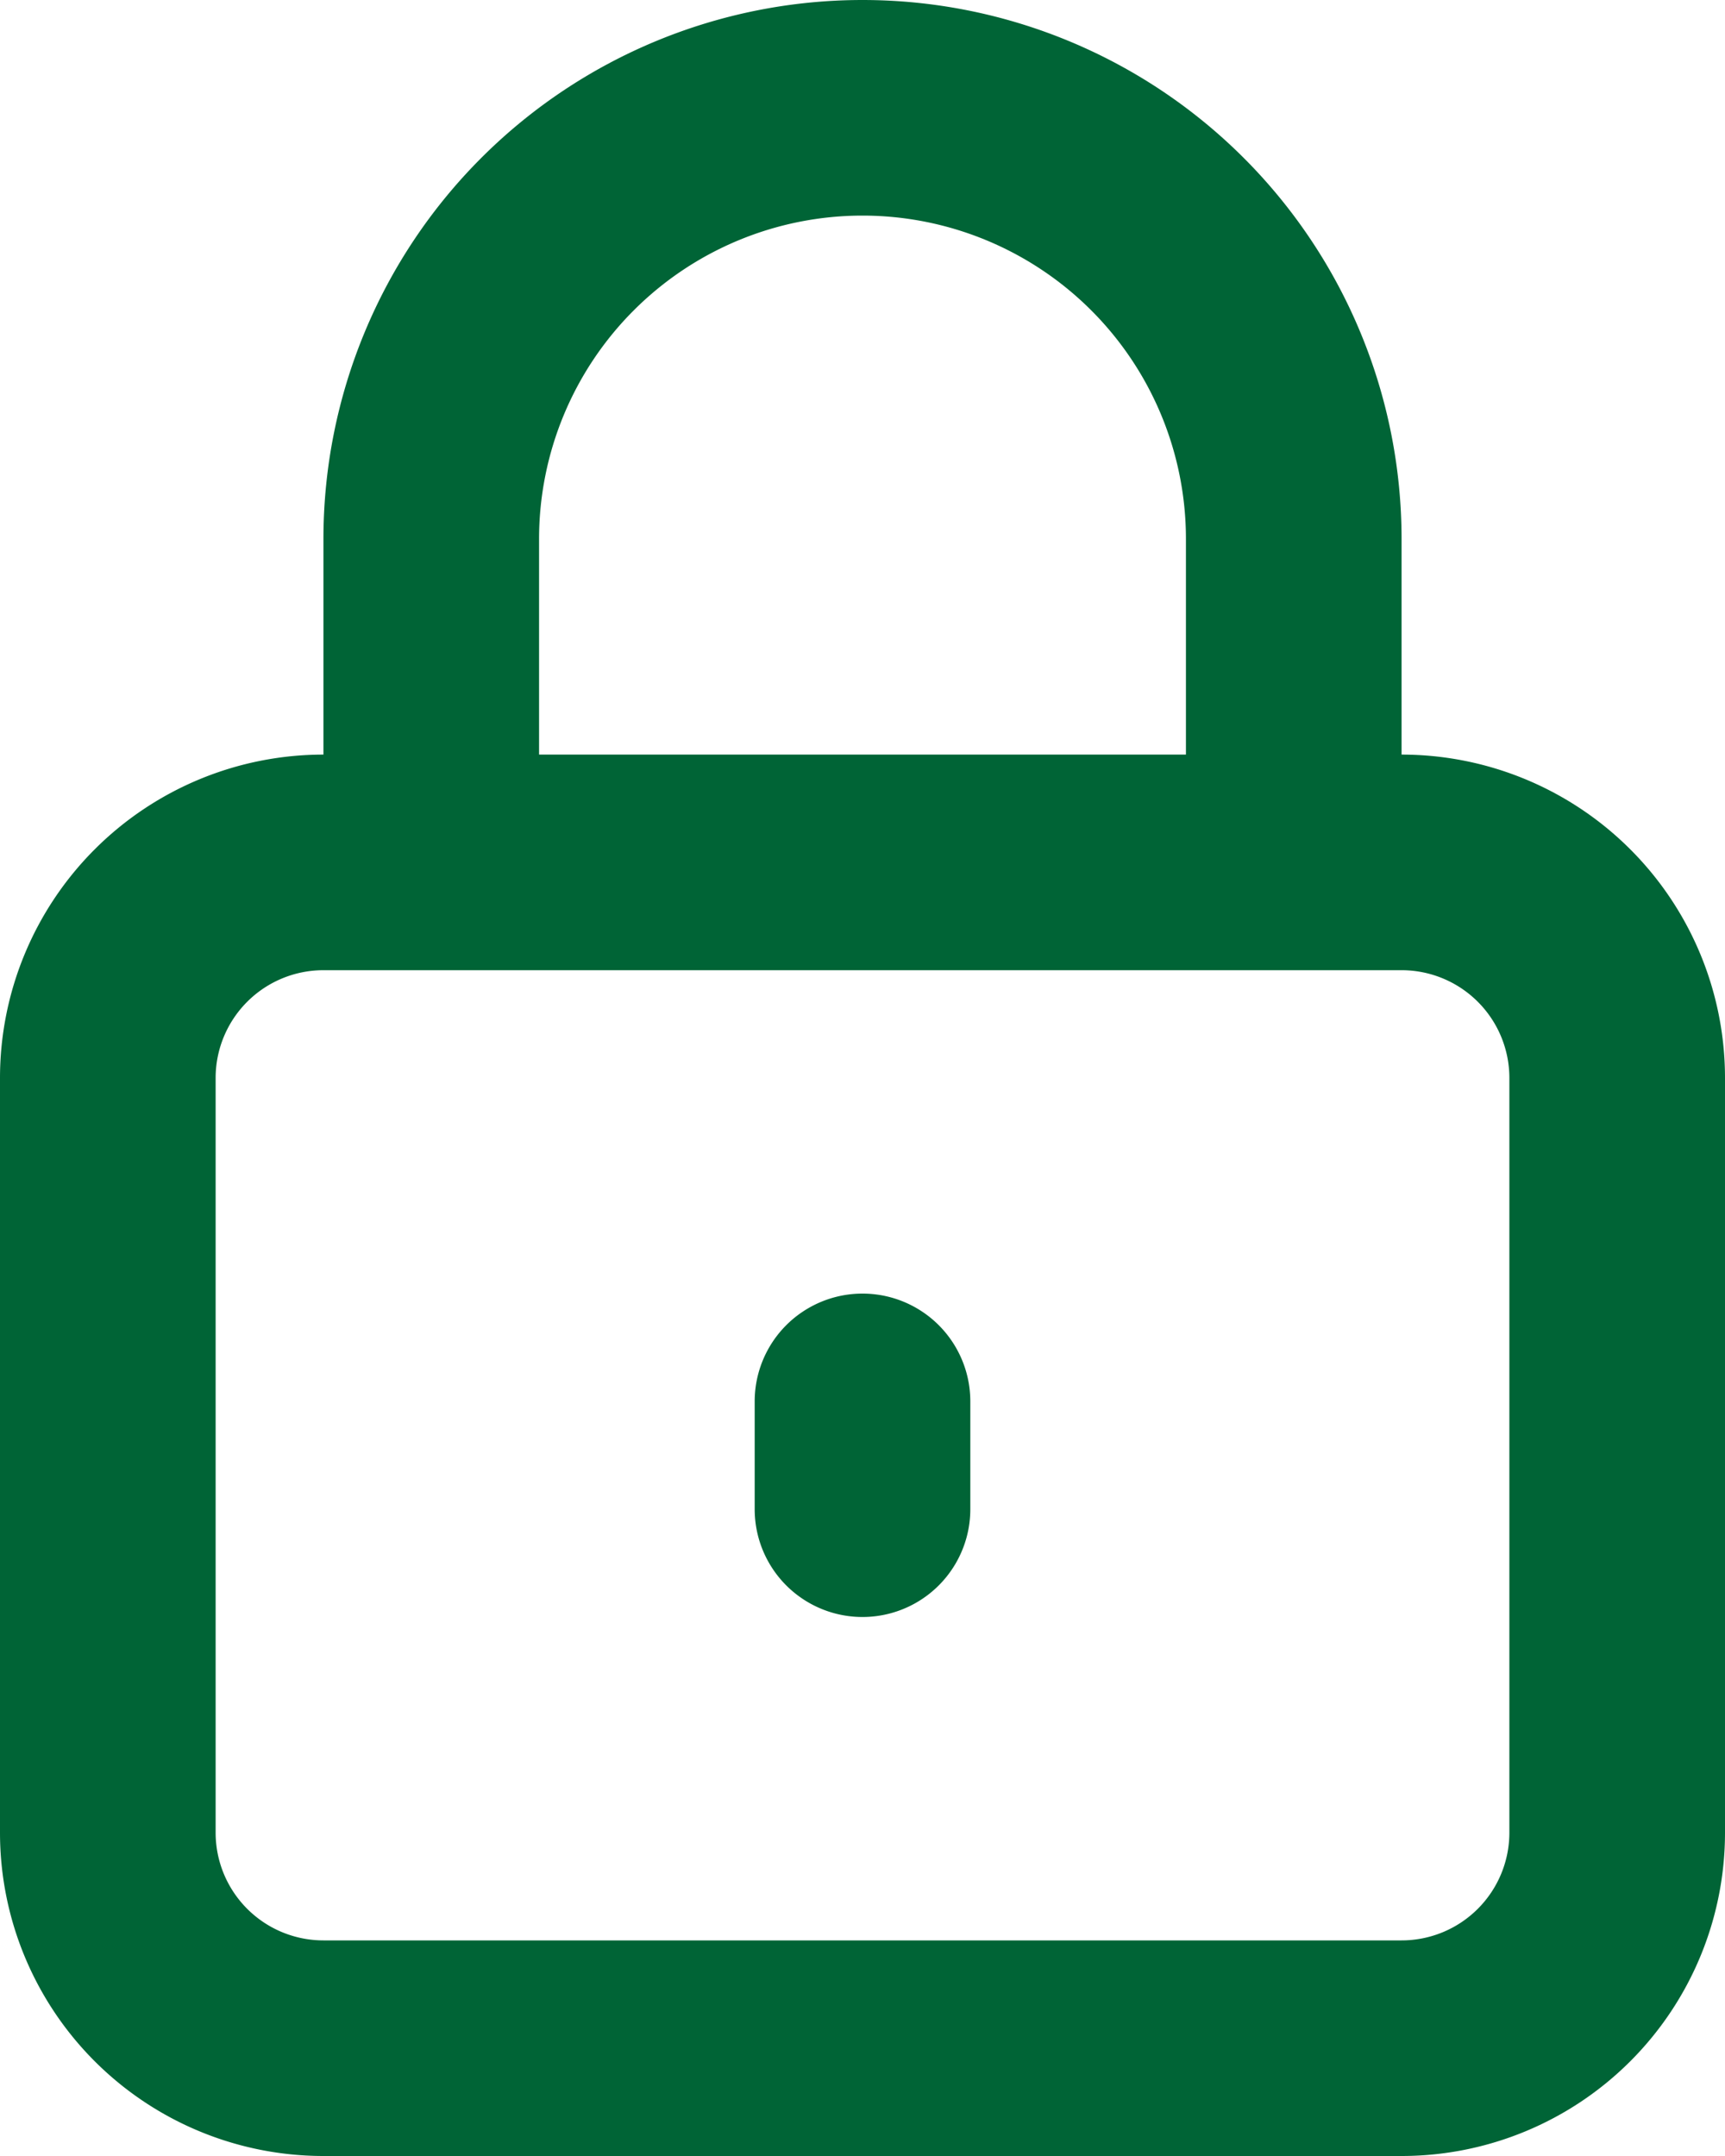 <svg xmlns="http://www.w3.org/2000/svg" width="16" height="20" viewBox="0 0 16 20">
  <path id="Path_1112" data-name="Path 1112" d="M17,9V7A5,5,0,0,0,7,7V9a3,3,0,0,0-3,3v7a3,3,0,0,0,3,3H17a3,3,0,0,0,3-3V12a3,3,0,0,0-3-3ZM9,7a3,3,0,0,1,6,0V9H9Zm9,12a1,1,0,0,1-1,1H7a1,1,0,0,1-1-1V12a1,1,0,0,1,1-1H17a1,1,0,0,1,1,1Zm-5-4v1a1,1,0,0,1-2,0V15a1,1,0,0,1,2,0Z" transform="translate(-4 -2)" fill="#006436"/>
</svg>
